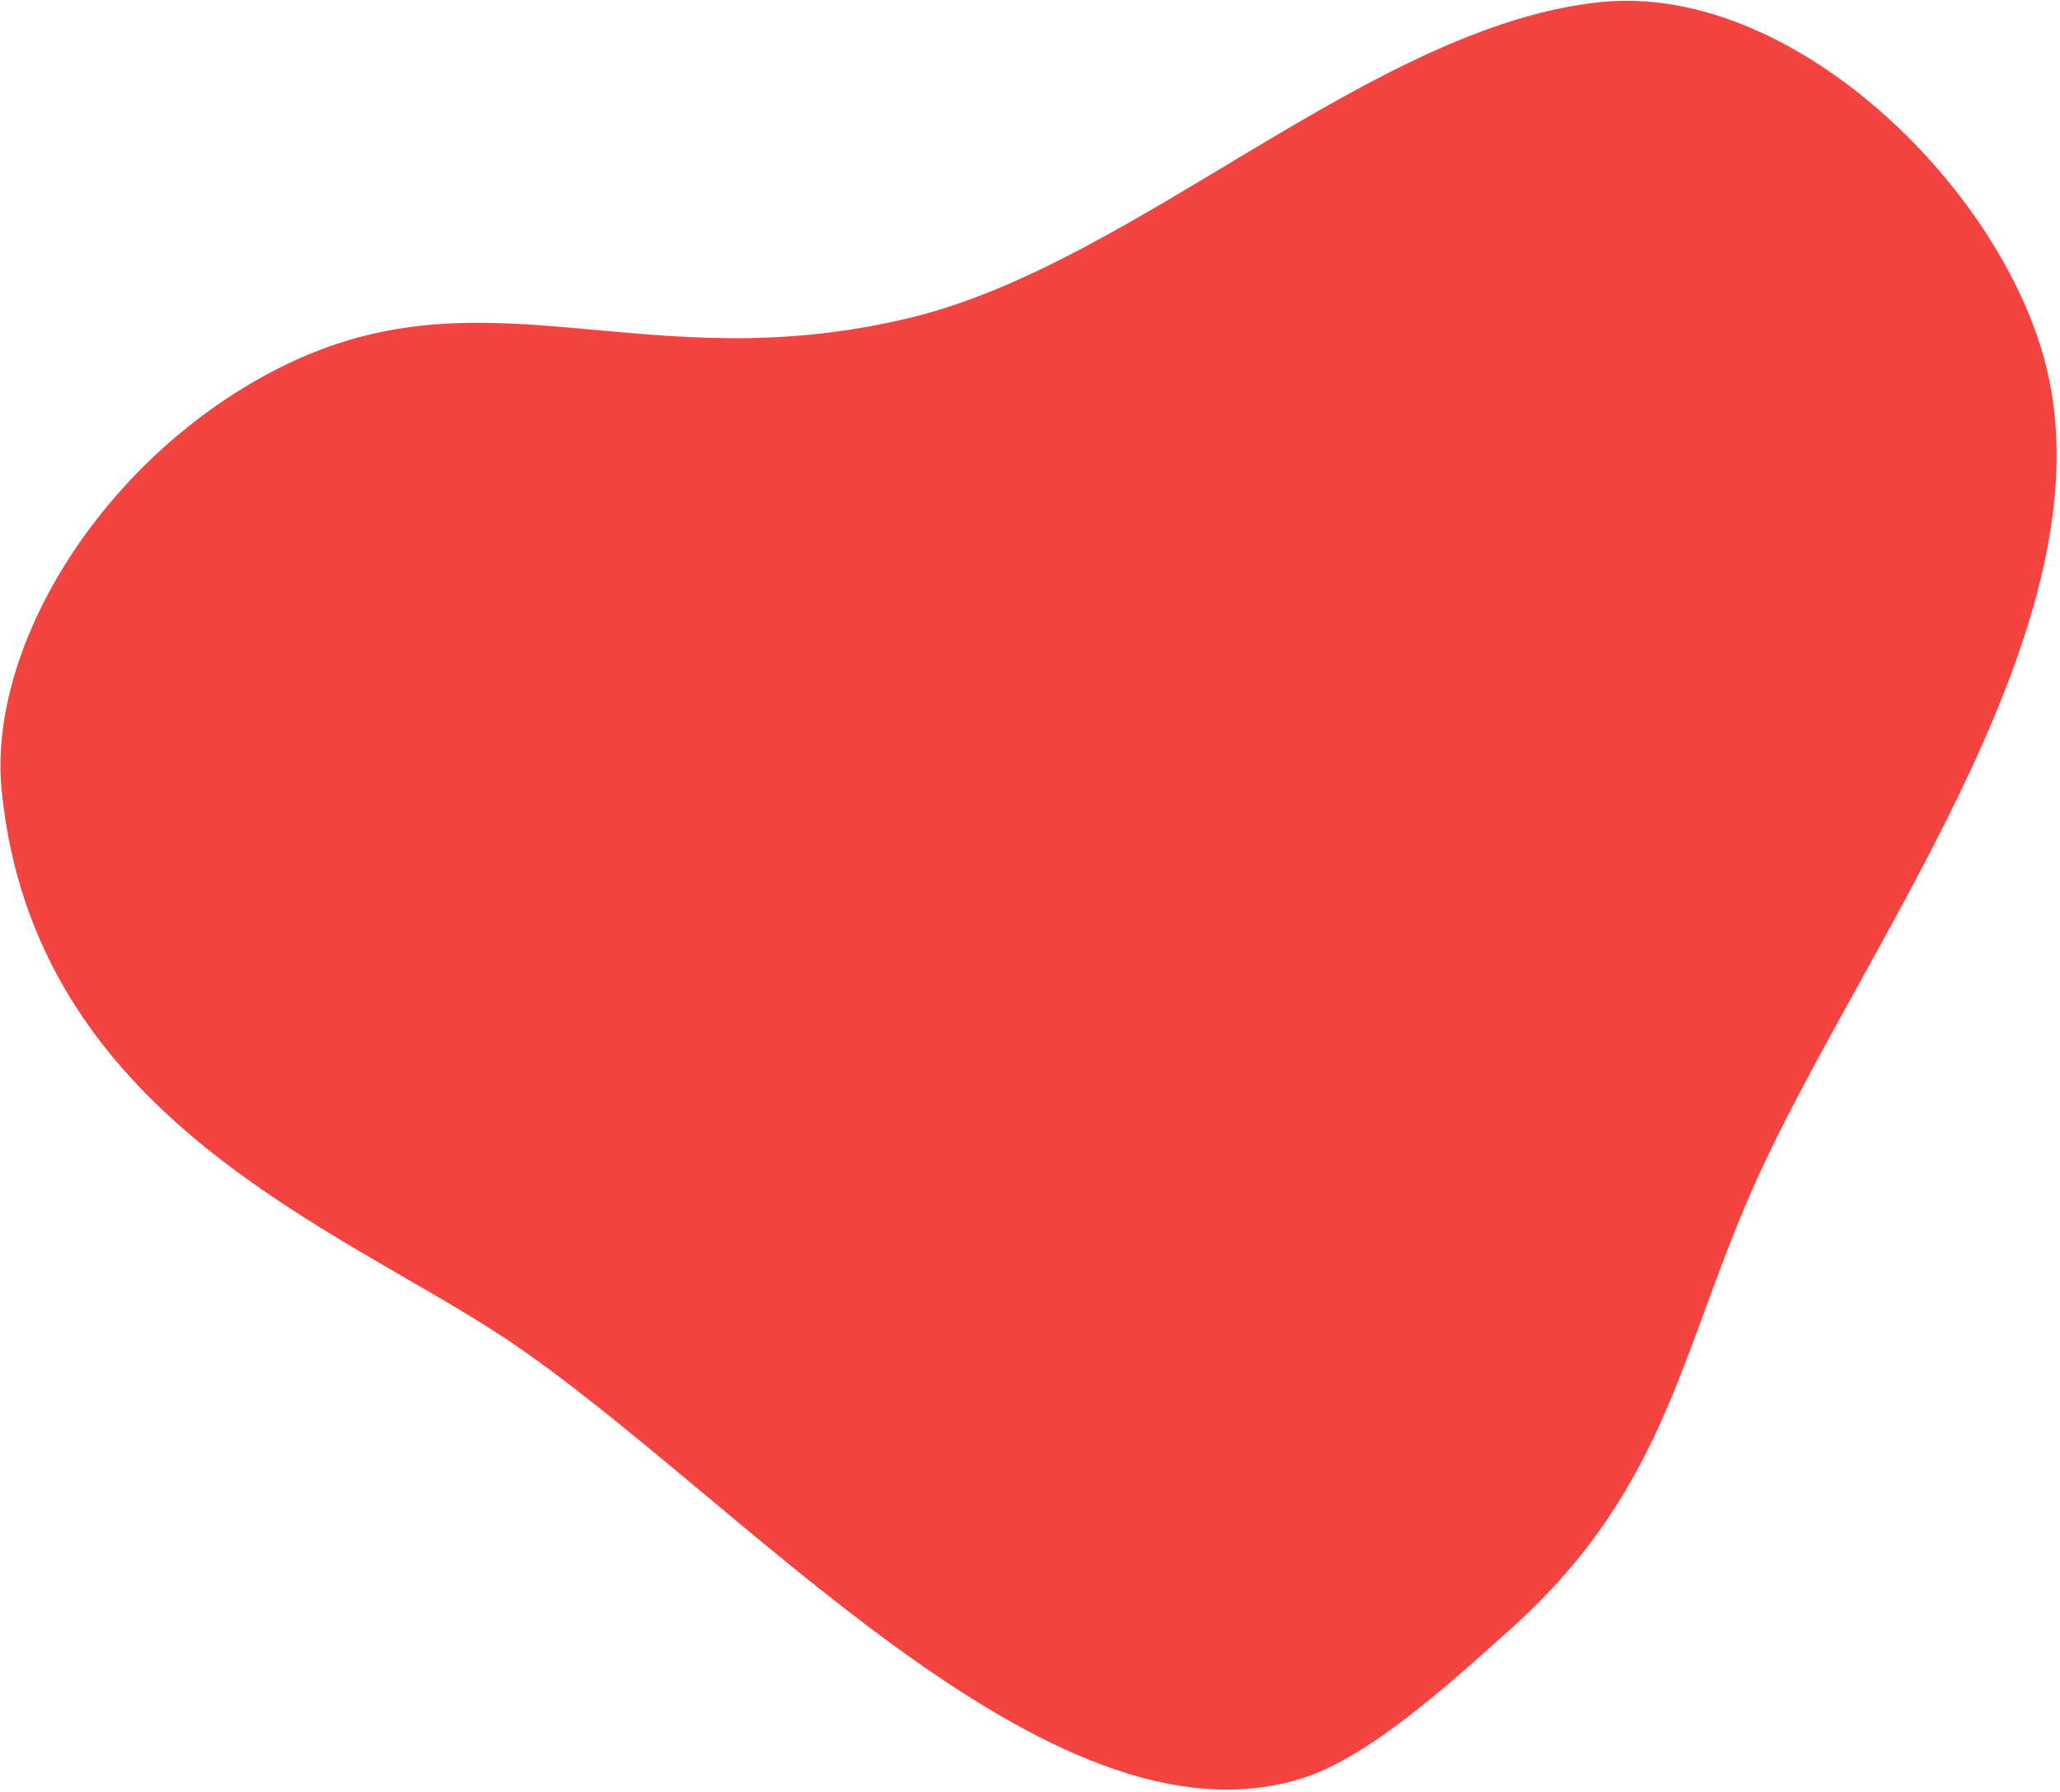 <?xml version="1.0" encoding="UTF-8"?>
<svg width="323px" height="281px" viewBox="0 0 323 281" version="1.1" xmlns="http://www.w3.org/2000/svg" xmlns:xlink="http://www.w3.org/1999/xlink">
    <!-- Generator: Sketch 53.2 (72643) - https://sketchapp.com -->
    <title>Fill 6</title>
    <desc>Created with Sketch.</desc>
    <g id="Page-1" stroke="none" stroke-width="1" fill="none" fill-rule="evenodd">
        <g id="Homepage-Design-V2" transform="translate(-105, -888)" fill="#F34441">
            <g id="Group-9" transform="translate(56, 819)">
                <path d="M252.224,67.363 C265.717,65.014 281.862,62.124 292.33,64.812 C333.011,75.246 343.996,150.243 361.857,189.625 C374.797,218.127 406.089,258.057 383.253,304.241 C373.087,324.789 341.83,340.227 311.048,337.363 C274.862,333.995 263.898,305.011 222.797,291.511 C188.166,280.15 137.381,292.064 105.115,276.237 C78.472,263.173 67.548,219.879 75.7,192.183 C87.36,152.614 145.277,130.485 180.011,108.114 C205.56,91.661 218.611,73.231 252.224,67.363" id="Fill-6" transform="translate(232.209, 200.719) scale(-1, -1) rotate(-32) translate(-232.209, -200.719) "></path>
            </g>
        </g>
    </g>
</svg>